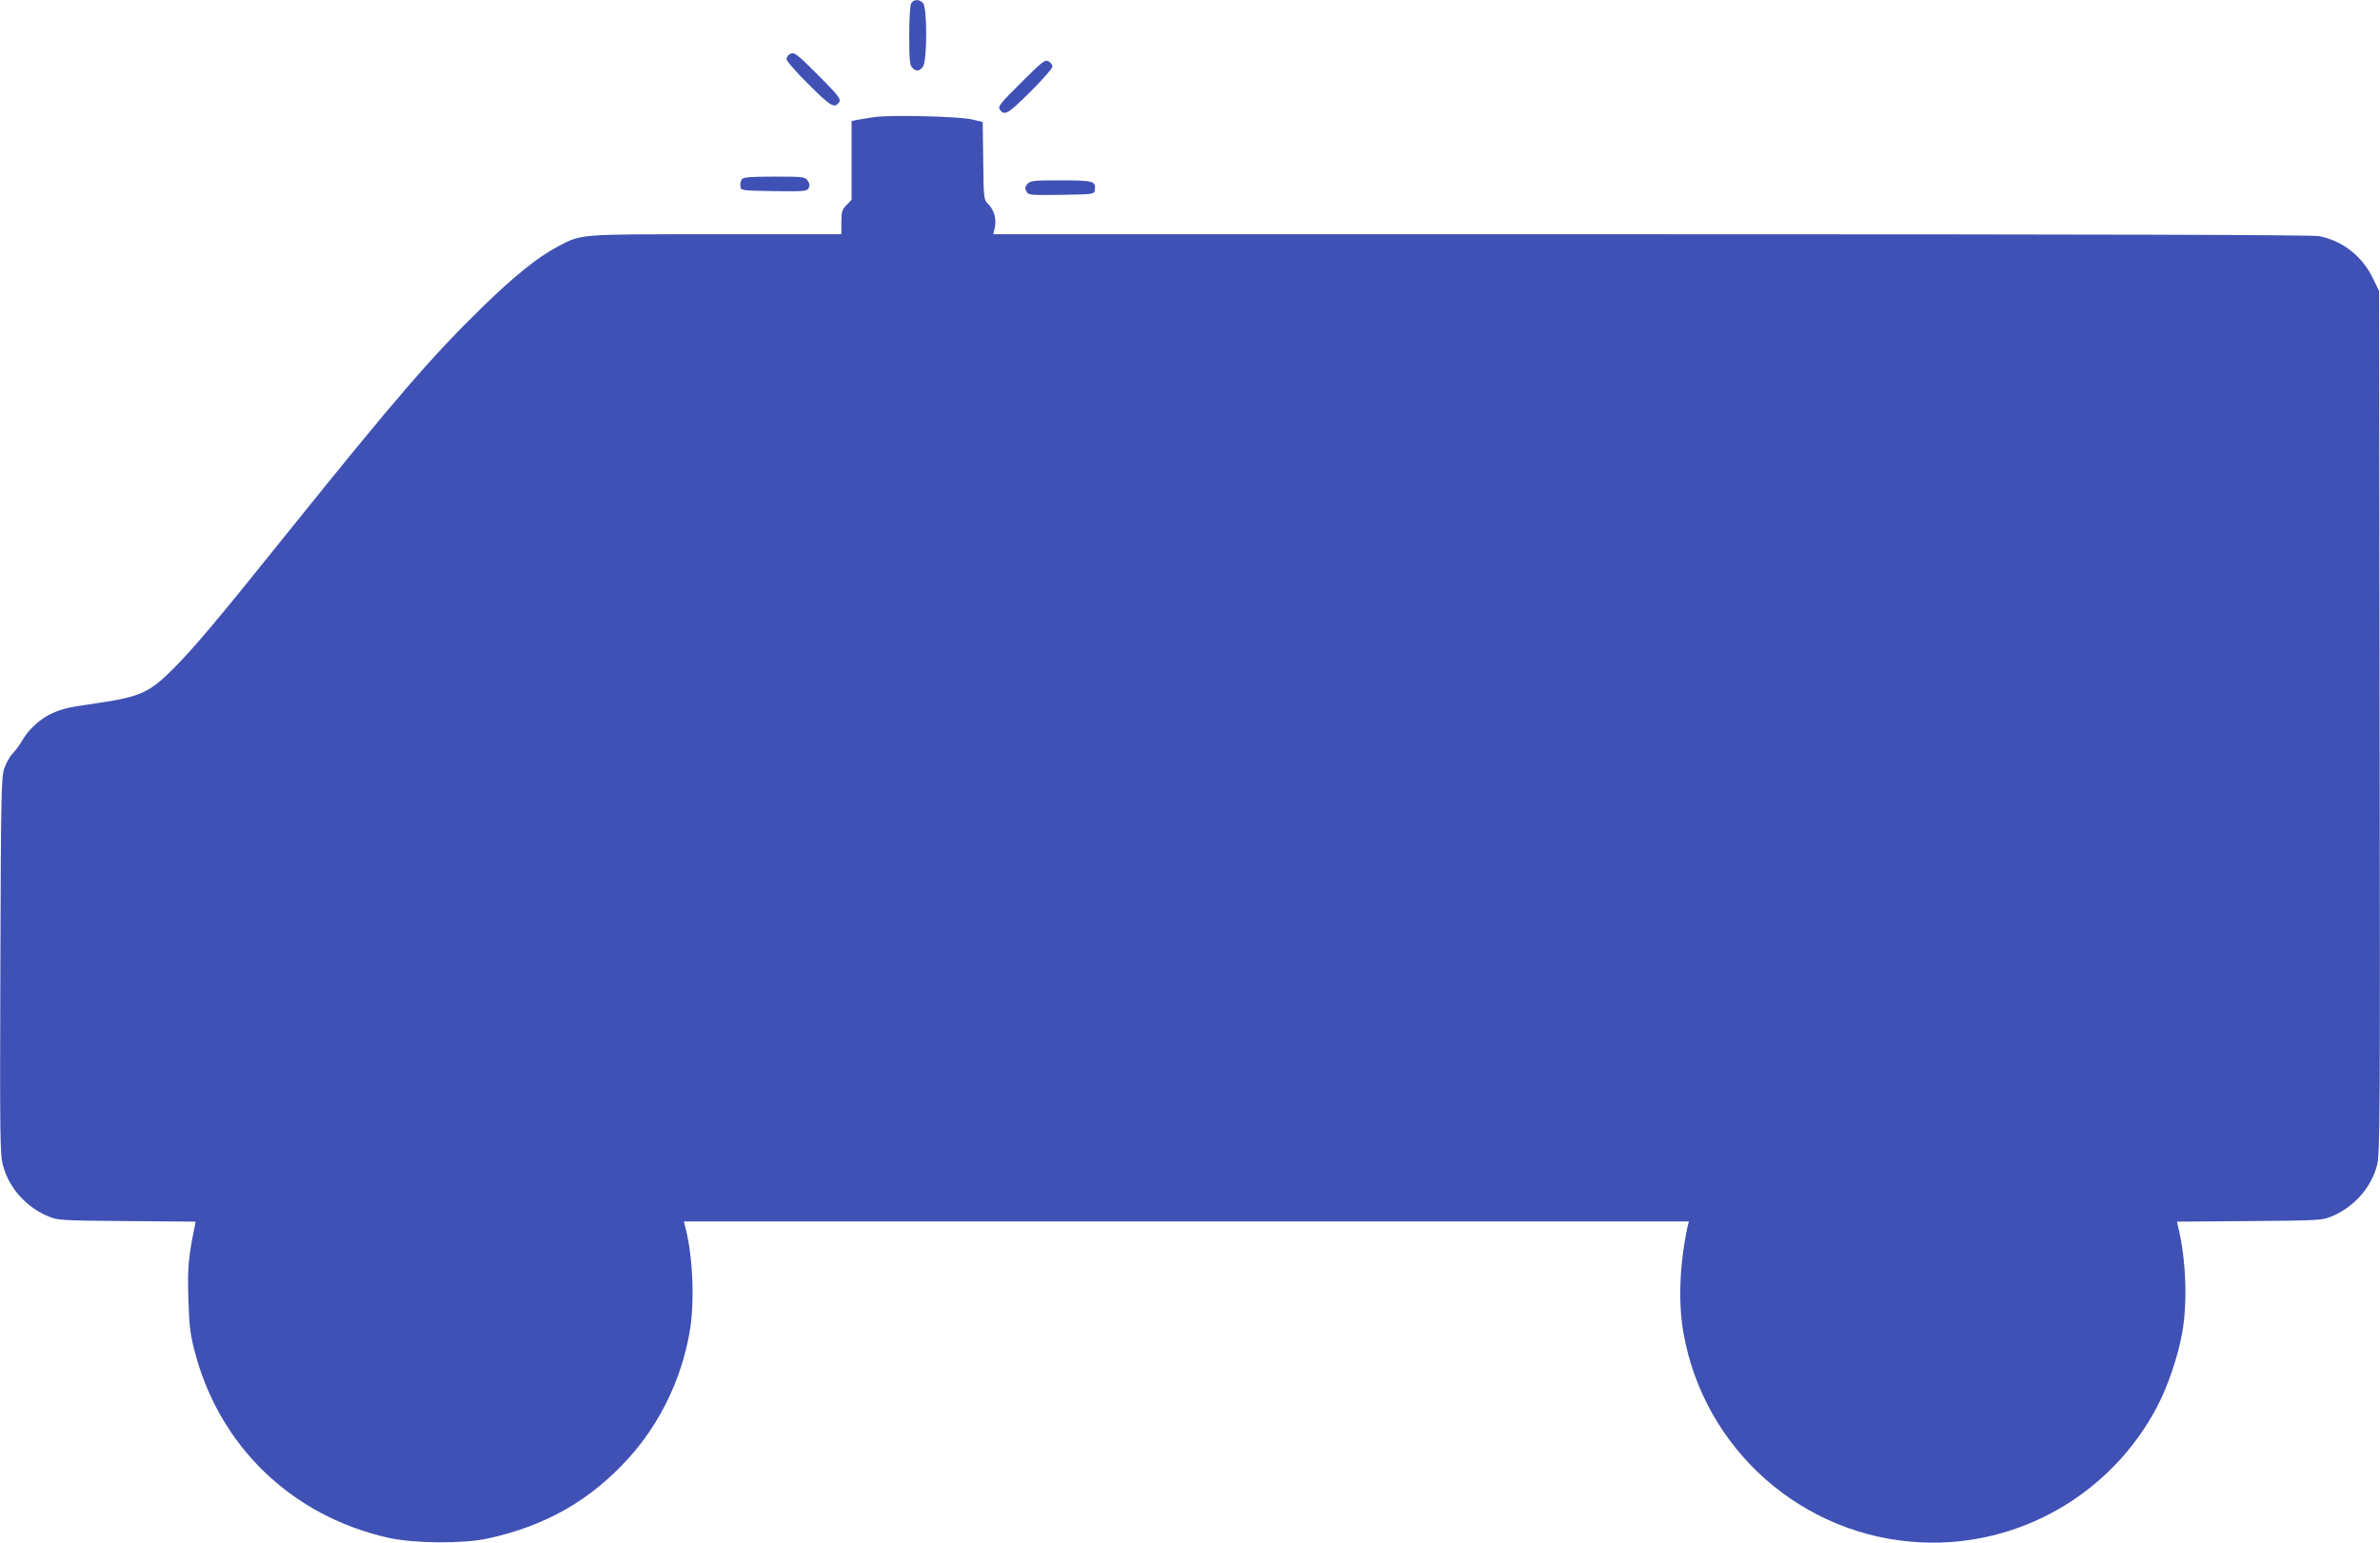 <?xml version="1.0" standalone="no"?>
<!DOCTYPE svg PUBLIC "-//W3C//DTD SVG 20010904//EN"
 "http://www.w3.org/TR/2001/REC-SVG-20010904/DTD/svg10.dtd">
<svg version="1.0" xmlns="http://www.w3.org/2000/svg"
 width="1280pt" height="830pt" viewBox="0 0 1280 830"
 preserveAspectRatio="xMidYMid meet">
<g transform="translate(0,830) scale(0.1,-0.1)"
fill="#3f51b5" stroke="none">
<path d="M4900 8281 c-6 -11 -10 -87 -10 -175 0 -127 3 -157 16 -170 21 -22
40 -20 58 6 23 33 23 319 0 342 -21 22 -51 20 -64 -3z"/>
<path d="M4247 8009 c-9 -6 -17 -18 -17 -27 0 -10 53 -71 119 -136 120 -120
141 -132 165 -94 9 15 -6 35 -104 134 -129 129 -138 136 -163 123z"/>
<path d="M5492 7856 c-109 -108 -125 -128 -116 -143 24 -39 45 -27 165 93 66
65 119 126 119 136 0 10 -9 22 -21 28 -19 11 -33 -1 -147 -114z"/>
<path d="M4702 7670 c-29 -4 -68 -11 -87 -14 l-35 -7 0 -211 0 -212 -27 -29
c-25 -25 -28 -36 -28 -93 l0 -64 -676 0 c-747 0 -719 2 -849 -66 -106 -56
-235 -159 -409 -329 -273 -267 -466 -491 -1048 -1215 -382 -476 -503 -619
-616 -732 -122 -122 -176 -146 -391 -178 -177 -26 -193 -30 -252 -55 -64 -28
-127 -84 -162 -144 -14 -25 -39 -59 -54 -74 -15 -15 -35 -51 -45 -80 -16 -48
-18 -130 -21 -1062 -3 -923 -2 -1015 14 -1073 32 -122 125 -226 247 -276 49
-20 71 -21 421 -24 l368 -3 -6 -32 c-33 -162 -38 -219 -33 -382 4 -138 10
-189 31 -272 130 -518 523 -898 1047 -1015 137 -30 397 -32 529 -4 316 68 560
208 768 441 162 182 274 413 319 659 31 165 20 423 -23 583 l-6 23 2702 0
2703 0 -8 -32 c-42 -200 -50 -404 -21 -568 111 -628 641 -1095 1276 -1126 527
-26 1022 258 1270 727 60 114 113 272 136 399 30 168 21 398 -23 577 l-5 22
389 3 c370 3 390 4 440 24 122 50 215 154 247 276 16 58 17 237 14 2383 l-3
2320 -34 70 c-58 119 -164 201 -290 225 -36 7 -1242 10 -3591 10 l-3538 0 8
35 c10 46 -3 96 -35 127 -24 25 -25 27 -27 234 l-3 208 -60 14 c-70 16 -443
25 -523 12z"/>
<path d="M3990 7336 c-6 -8 -10 -25 -8 -38 3 -23 4 -23 180 -26 164 -2 178 -1
187 16 7 14 6 25 -5 40 -14 21 -23 22 -178 22 -130 0 -166 -3 -176 -14z"/>
<path d="M5526 7311 c-14 -16 -15 -23 -6 -40 11 -21 17 -21 188 -19 176 3 177
3 180 26 7 48 -8 52 -183 52 -147 0 -164 -2 -179 -19z"/>
</g>
</svg>
